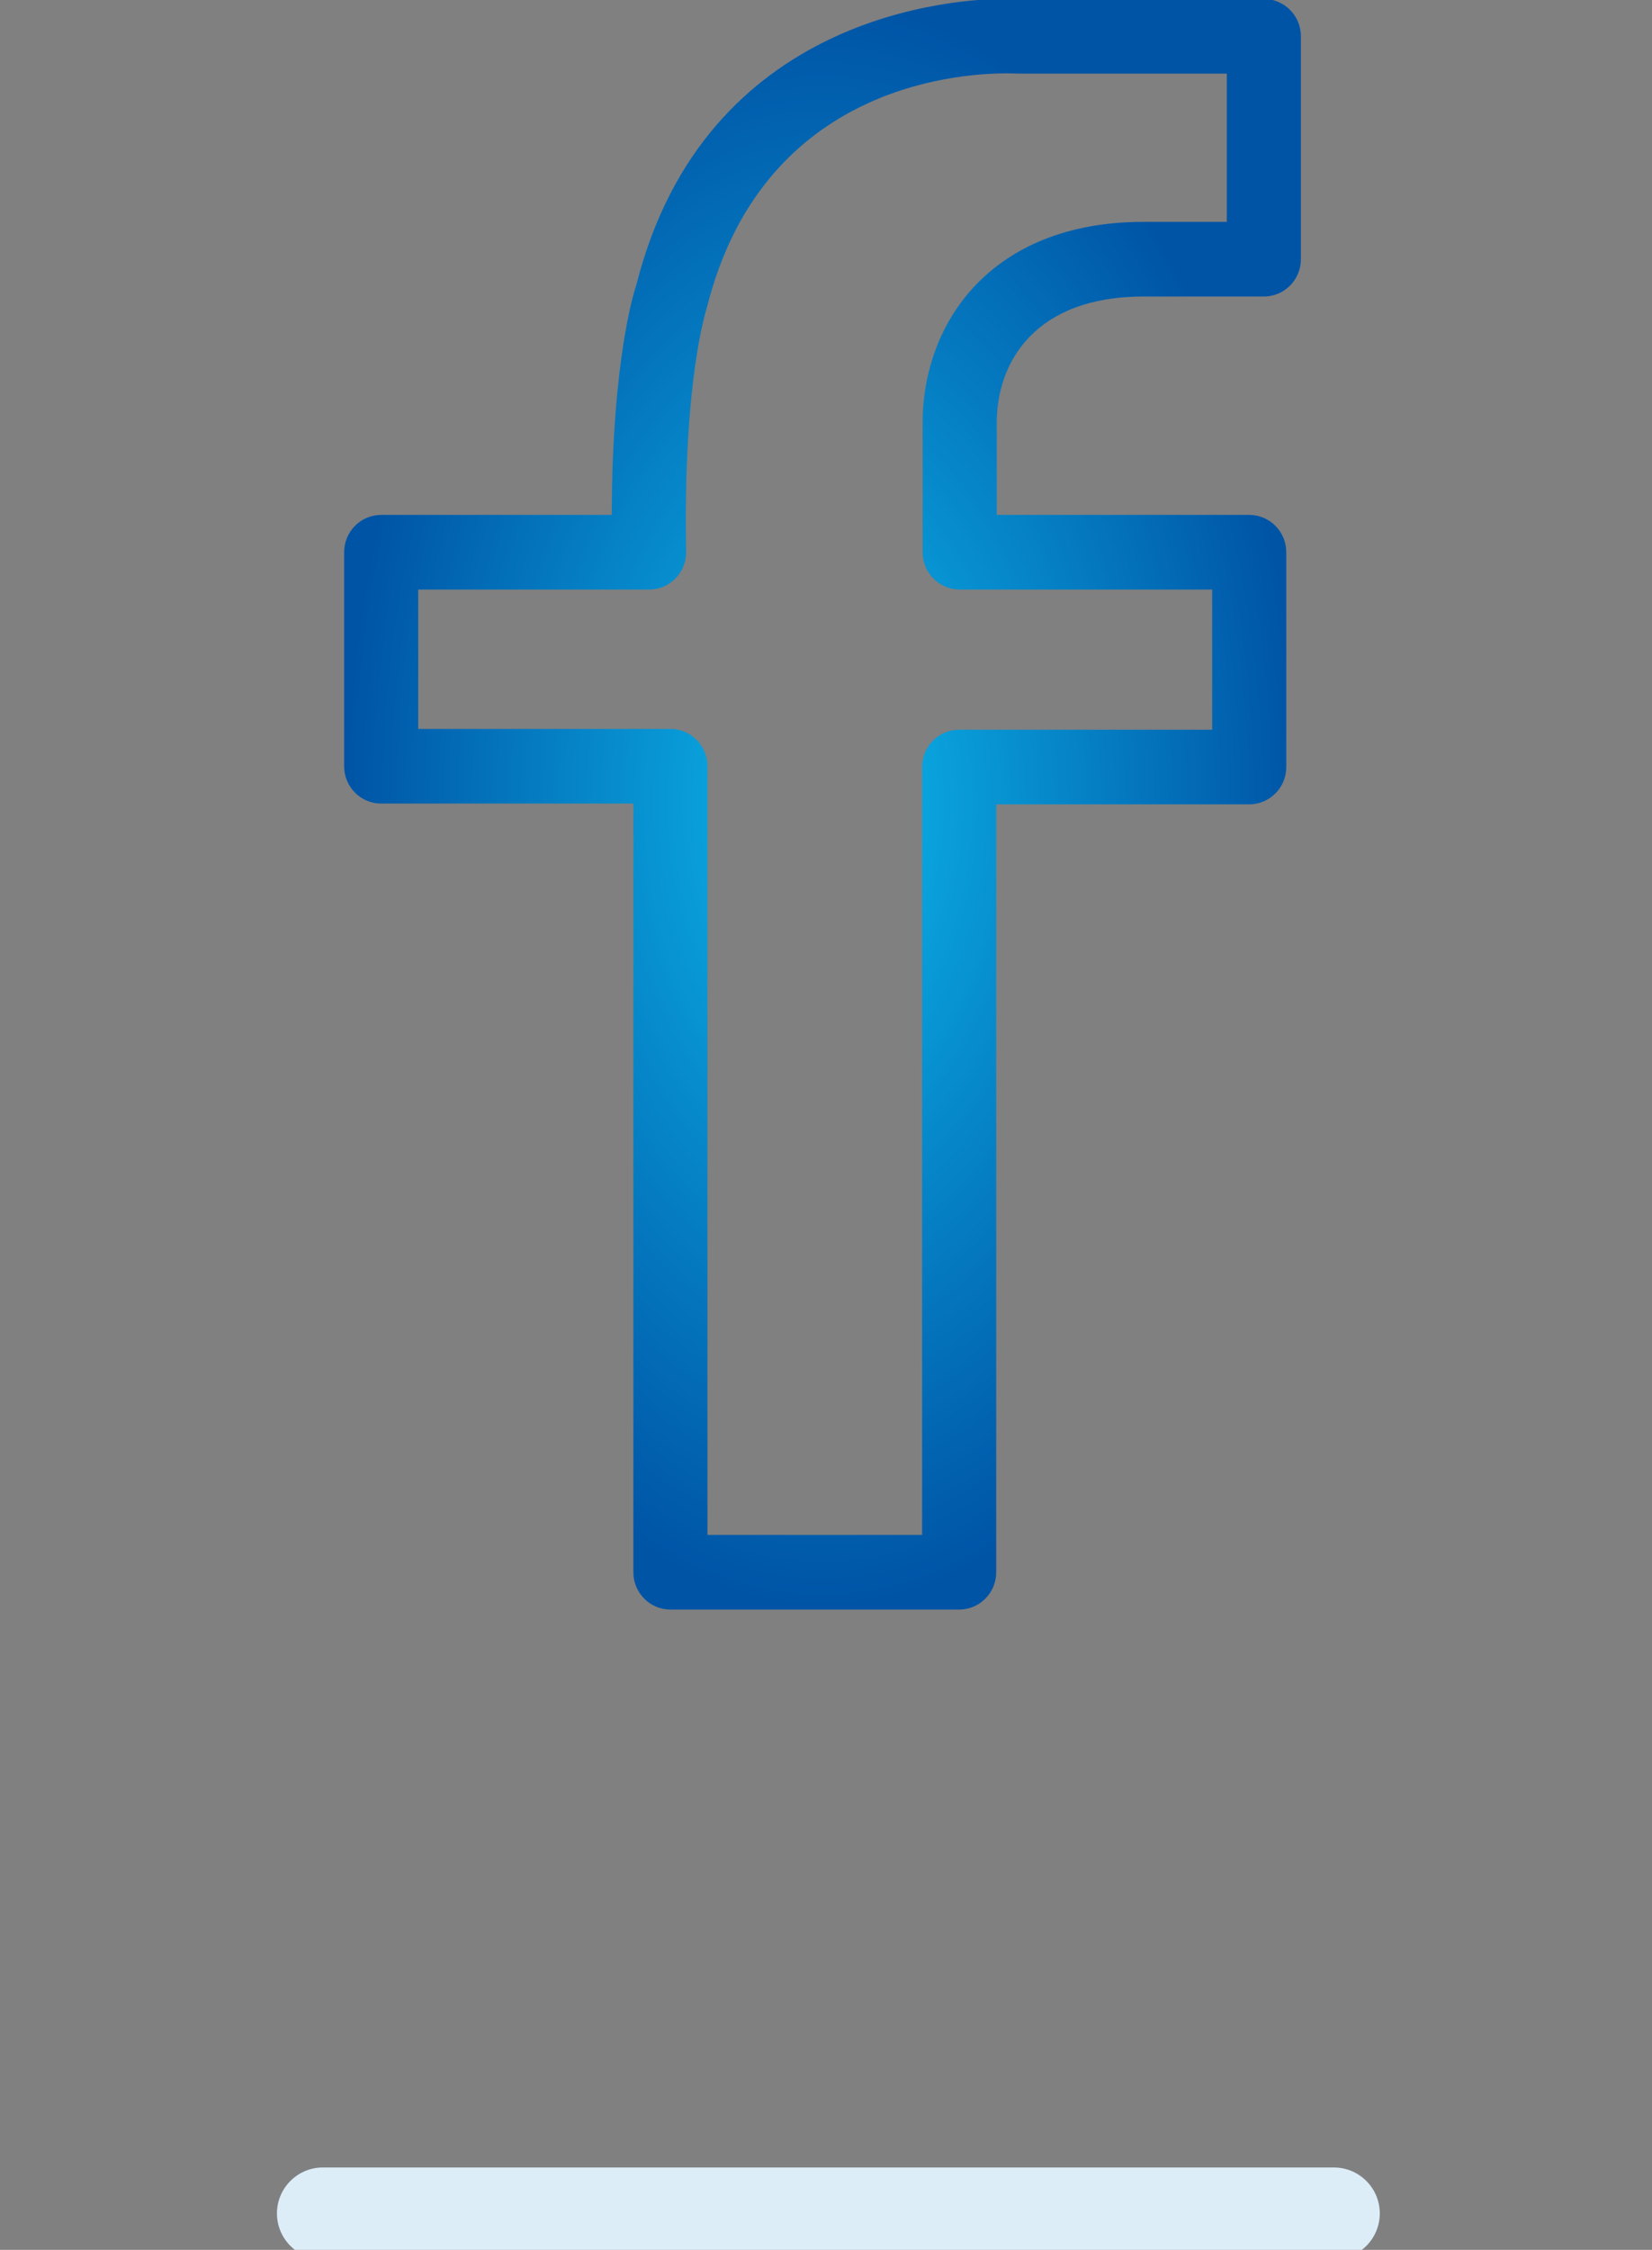 <?xml version="1.0" encoding="UTF-8" standalone="no"?>
<!DOCTYPE svg PUBLIC "-//W3C//DTD SVG 1.1//EN" "http://www.w3.org/Graphics/SVG/1.1/DTD/svg11.dtd">
<svg width="100%" height="100%" viewBox="0 0 72 98" version="1.1" xmlns="http://www.w3.org/2000/svg" xmlns:xlink="http://www.w3.org/1999/xlink" xml:space="preserve" xmlns:serif="http://www.serif.com/" style="fill-rule:evenodd;clip-rule:evenodd;stroke-linejoin:round;stroke-miterlimit:1.414;">
    <rect x="0" y="0" width="72" height="98" fill="#808080" stroke="none"/>
    <g transform="matrix(1,0,0,1,-122,0)">
        <rect id="Kampania-fb" serif:id="Kampania fb" x="122" y="0" width="72" height="98" style="fill:none;"/>
        <clipPath id="_clip1">
            <rect id="Kampania-fb1" serif:id="Kampania fb" x="122" y="0" width="72" height="98"/>
        </clipPath>
        <g clip-path="url(#_clip1)">
            <g transform="matrix(1,0,0,1.159,-641.972,-771)">
                <g transform="matrix(0.21,0,0,0.037,744.401,676.02)">
                    <path d="M379.557,1956.63C379.557,1930.87 375.284,1909.95 370.02,1909.95L160.21,1909.95C154.946,1909.95 150.673,1930.87 150.673,1956.63C150.673,1982.39 154.946,2003.31 160.21,2003.31L370.02,2003.31C375.284,2003.31 379.557,1982.39 379.557,1956.63Z" style="fill:rgb(220,237,248);"/>
                </g>
                <g transform="matrix(1,0,0,0.735,-149.027,-371.17)">
                    <g transform="matrix(0.088,0,0,0.331,913.999,1410)">
                        <rect x="0" y="0" width="792" height="248" style="fill:none;"/>
                    </g>
                    <g id="facebook" transform="matrix(0.088,0,0,0.104,913.999,1410)">
                        <path d="M614.582,0.128L494.197,0.184C494.197,0.184 491.758,0 487.371,0C462.67,0 337.754,6.863 303.768,140.809C303.236,142.295 291.803,175.823 291.62,253.797L177.42,253.797C167.291,253.797 159.069,262.018 159.069,272.148L159.069,377.374C159.069,387.504 167.291,395.725 177.42,395.725L302.318,395.725L302.318,773.649C302.318,783.779 310.539,792.001 320.669,792.001L463.68,792.001C473.809,792.001 482.032,783.779 482.032,773.649L482.032,396.109L607.333,396.109C617.464,396.109 625.685,387.888 625.685,377.758L625.685,272.148C625.685,262.018 617.464,253.797 607.333,253.797L482.287,253.797L482.287,208.634C482.287,178.556 501.373,146.424 554.959,146.424L614.582,146.424C624.711,146.424 632.932,138.203 632.932,128.073L632.932,18.479C632.932,8.35 624.729,0.128 614.582,0.128ZM596.23,109.722L554.959,109.722C479.406,109.722 445.586,159.399 445.586,208.635L445.586,272.149C445.586,282.279 453.807,290.5 463.936,290.5L588.98,290.5L588.98,359.409L463.68,359.409C453.549,359.409 445.328,367.63 445.328,377.76L445.328,755.299L339.02,755.299L339.02,377.374C339.02,367.244 330.799,359.023 320.669,359.023L195.771,359.023L195.771,290.5L310.117,290.5C315.053,290.5 319.769,288.518 323.22,284.995C326.671,281.472 328.56,276.719 328.469,271.782C326.836,188.321 338.305,153.178 338.856,151.398C365.923,44.979 459.385,36.702 487.371,36.702C489.922,36.702 491.445,36.776 492.932,36.831L596.23,36.831L596.23,109.722Z" style="fill:url(#_Radial2);fill-rule:nonzero;"/>
                    </g>
                </g>
            </g>
        </g>
    </g>
    <defs>
        <radialGradient id="_Radial2" cx="0" cy="0" r="1" gradientUnits="userSpaceOnUse" gradientTransform="matrix(236.932,0,0,396,396,396)"><stop offset="0" style="stop-color:rgb(12,184,236);stop-opacity:1"/><stop offset="1" style="stop-color:rgb(0,84,166);stop-opacity:1"/></radialGradient>
    </defs>
</svg>
